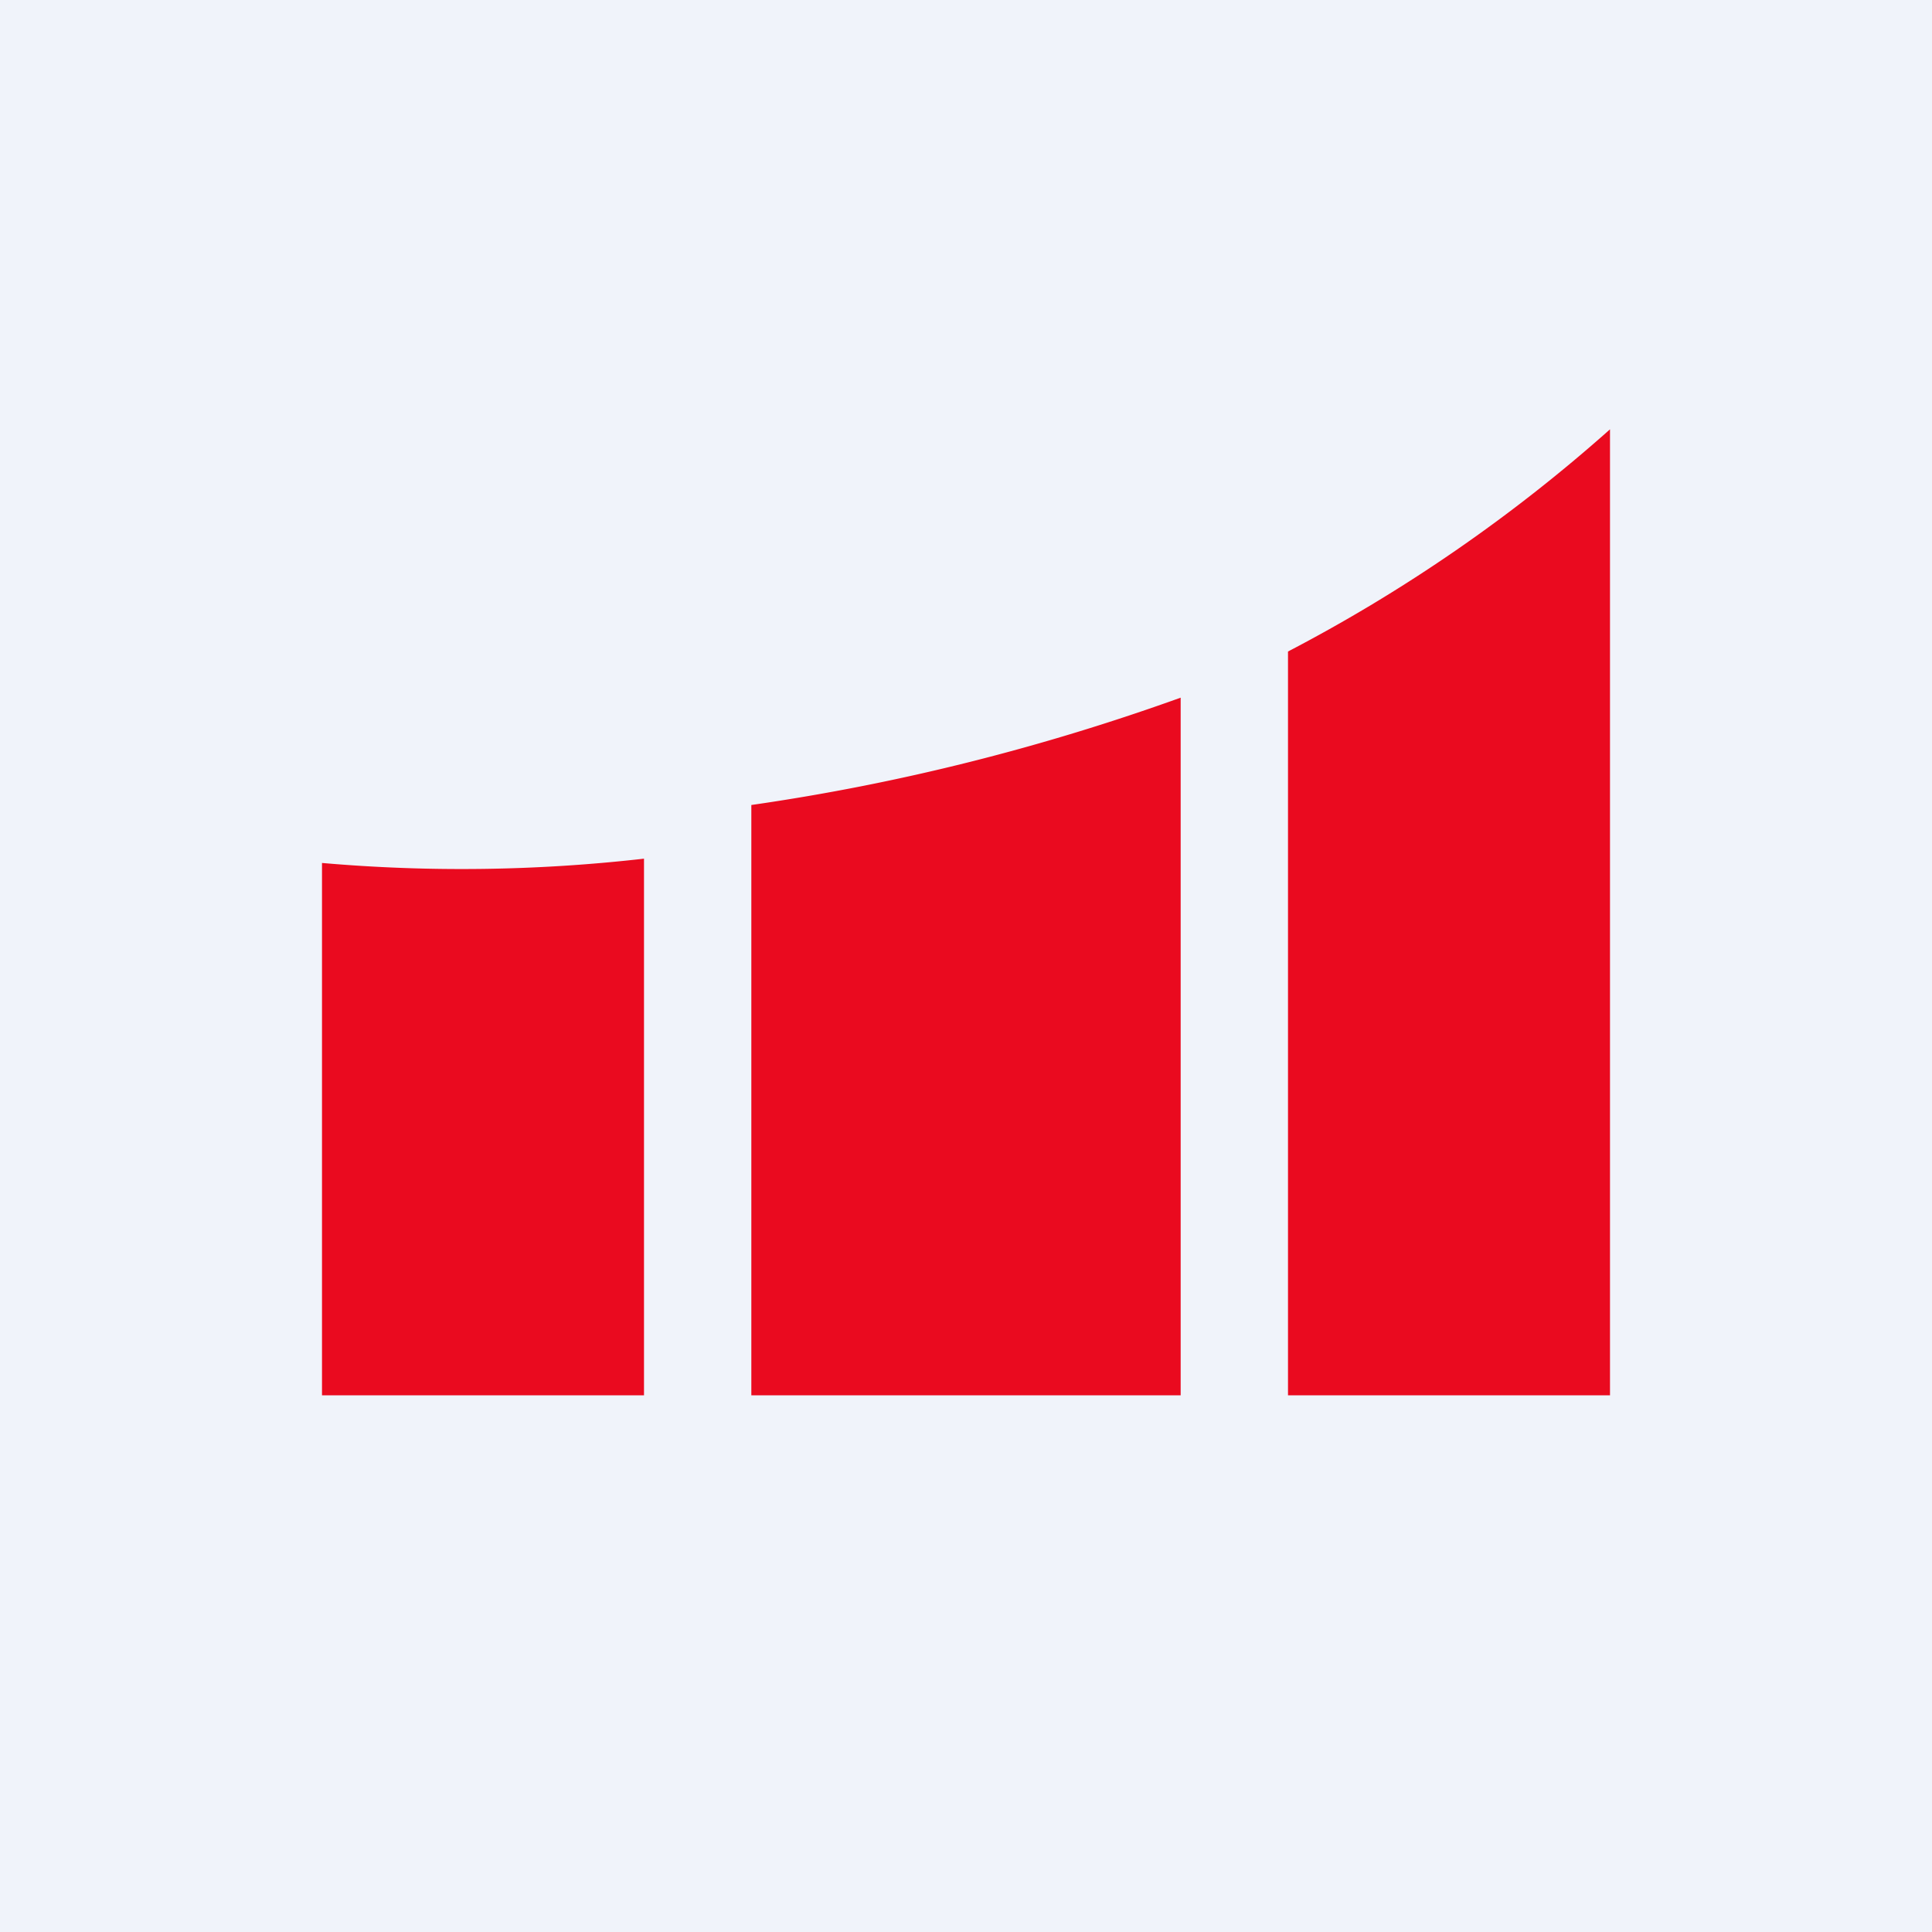 <!-- by TradingView --><svg width="18" height="18" viewBox="0 0 18 18" xmlns="http://www.w3.org/2000/svg"><path fill="#F0F3FA" d="M0 0h18v18H0z"/><path d="M12 6.07V13h3V4a14.8 14.8 0 0 1-3 2.07ZM7 7.5V13h4V6.5c-1.28.46-2.61.8-4 1ZM3 8.04V13h3V8a14.98 14.98 0 0 1-3 .04Z" fill="#EA0A1F"/></svg>